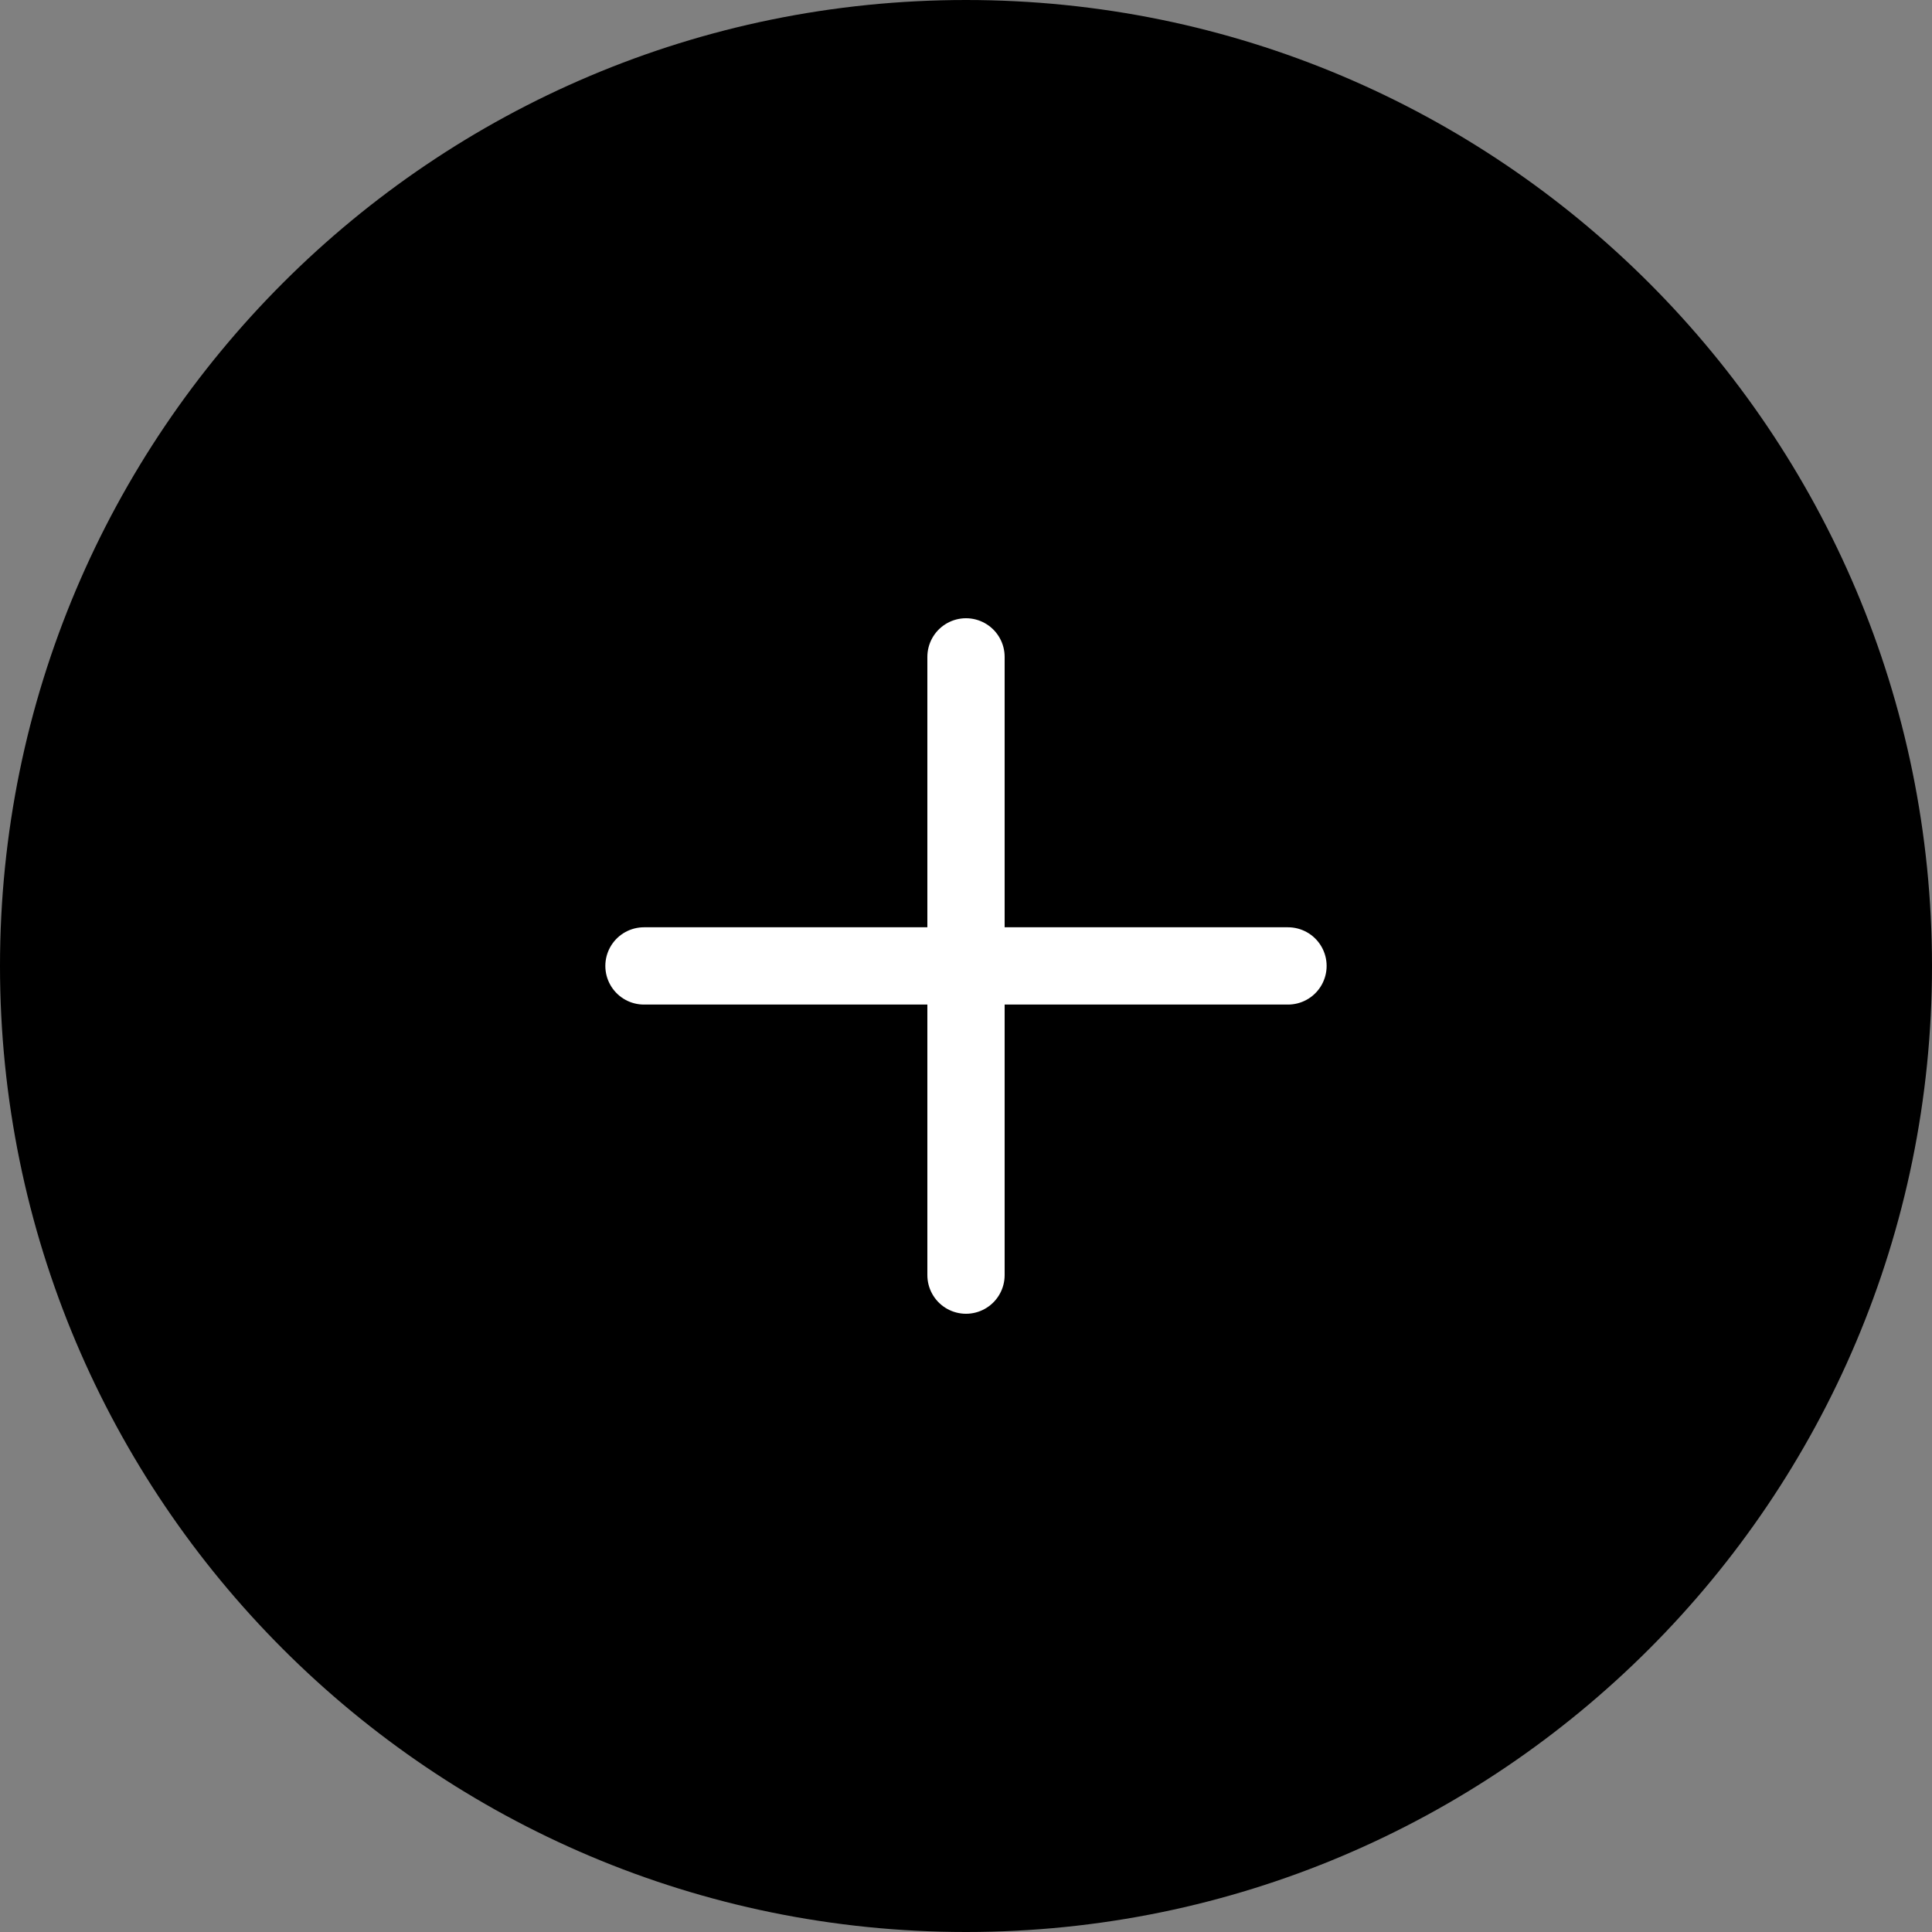 <svg width="50" height="50" viewBox="0 0 50 50" fill="none" xmlns="http://www.w3.org/2000/svg">
<rect x="0" y="0" width="50" height="50" fill="#808080" stroke="none"/>
<path d="M50 25C50 11.193 38.807 -5.51101e-06 25 -4.90748e-06C11.193 -4.30395e-06 -1.69631e-06 11.193 -1.09278e-06 25C-4.89256e-07 38.807 11.193 50 25 50C38.807 50 50 38.807 50 25Z" fill="black"/>
<path d="M33.333 24.998L16.666 24.998L33.333 24.998Z" fill="white"/>
<path d="M33.333 24.998L16.666 24.998" stroke="white" stroke-width="2" stroke-linecap="round" stroke-linejoin="round"/>
<path d="M25 17L25 33L25 17Z" fill="white"/>
<path d="M25 17L25 33" stroke="white" stroke-width="2" stroke-linecap="round" stroke-linejoin="round"/>
</svg>
